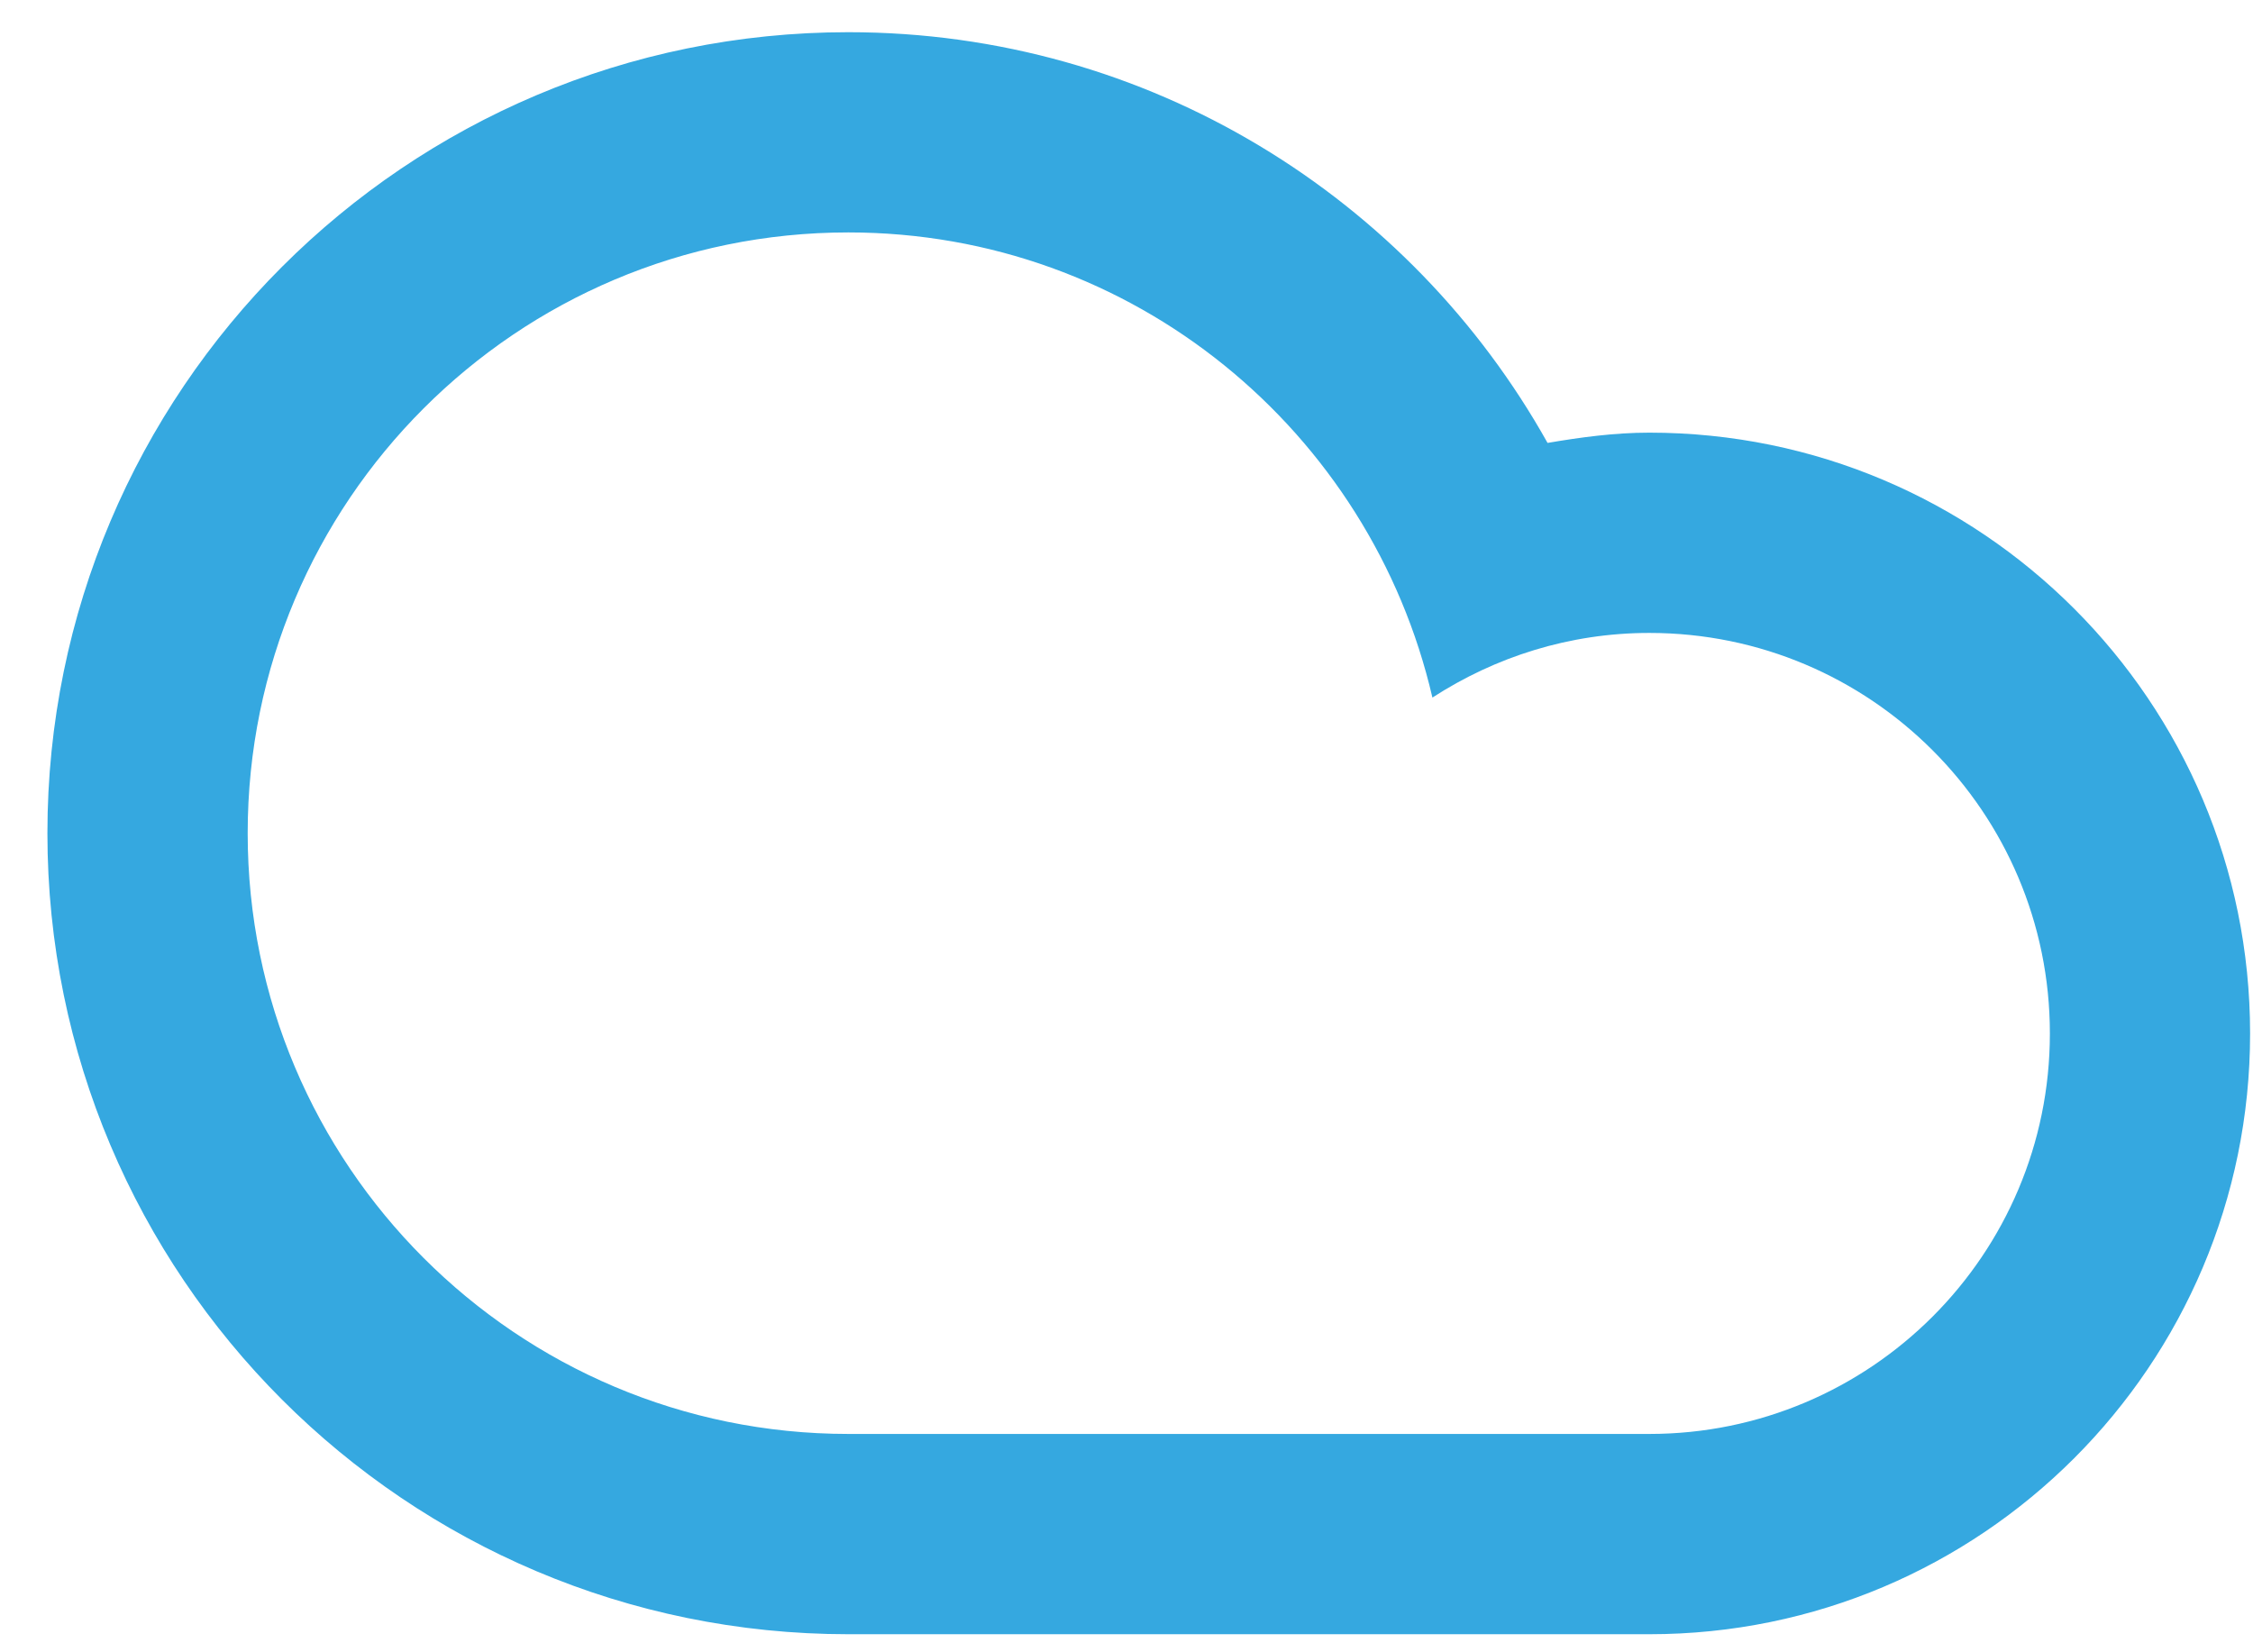 <svg xmlns="http://www.w3.org/2000/svg" width="45" height="33" viewBox="0 0 45 33">
  <path fill="#35A8E0" d="M16.945,32.639 C8.11,32.639 0.947,25.477 0.947,16.641 C0.947,7.805 8.11,0.643 16.945,0.643 C22.949,0.643 28.174,3.955 30.91,8.846 C31.574,8.733 32.248,8.641 32.943,8.641 C39.57,8.641 44.942,14.014 44.942,20.641 C44.942,27.266 39.57,32.639 32.943,32.639 C30.168,32.639 20.143,32.639 16.945,32.639 Z M32.943,28.639 C37.361,28.639 40.943,25.057 40.943,20.641 C40.943,16.223 37.361,12.641 32.943,12.641 C31.343,12.641 29.861,13.122 28.61,13.932 C27.379,8.616 22.636,4.642 16.945,4.642 C10.319,4.642 4.947,10.014 4.947,16.641 C4.947,23.267 10.319,28.639 16.945,28.639 C20.562,28.639 29.924,28.639 32.943,28.639 Z"/>
</svg>
